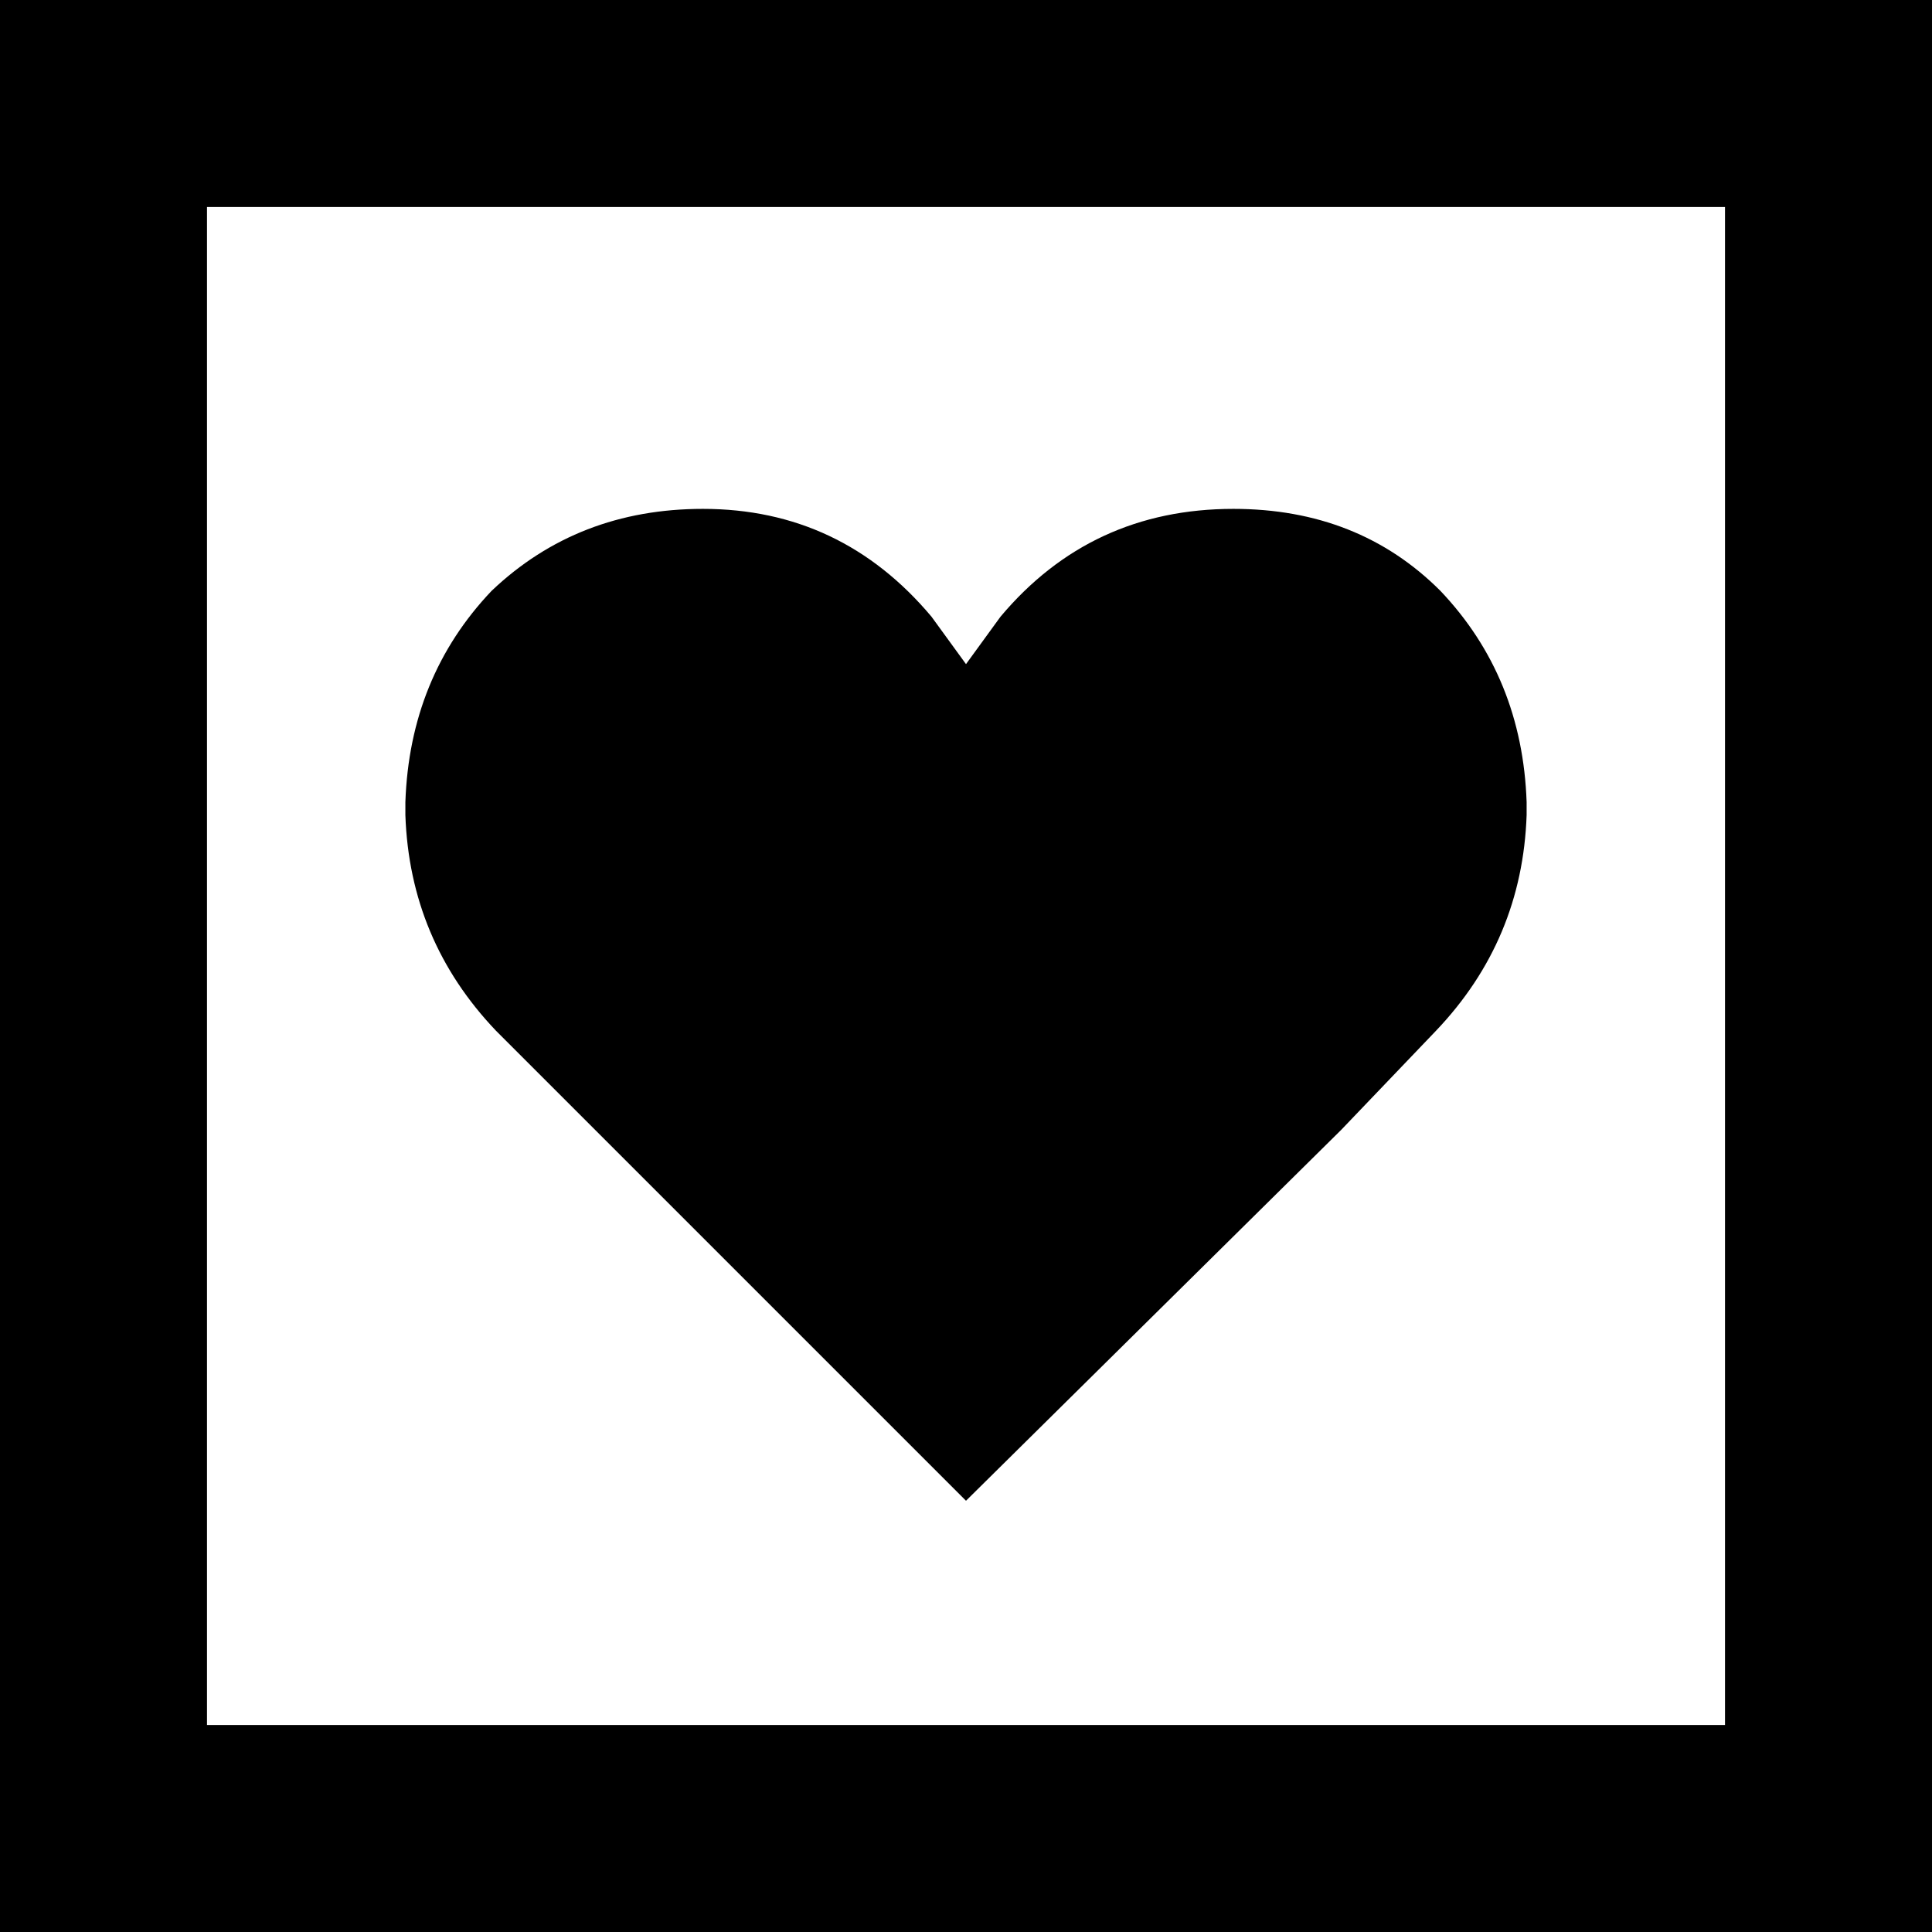 <svg xmlns="http://www.w3.org/2000/svg" viewBox="0 0 512 512">
  <path d="M 54.857 54.857 L 54.857 457.143 L 54.857 54.857 L 54.857 457.143 L 457.143 457.143 L 457.143 457.143 L 457.143 54.857 L 457.143 54.857 L 54.857 54.857 L 54.857 54.857 Z M 0 0 L 54.857 0 L 0 0 L 512 0 L 512 54.857 L 512 54.857 L 512 457.143 L 512 457.143 L 512 512 L 512 512 L 457.143 512 L 0 512 L 0 457.143 L 0 457.143 L 0 54.857 L 0 54.857 L 0 0 L 0 0 Z M 131.429 273.143 Q 108.571 249.143 107.429 216 L 107.429 212.571 L 107.429 212.571 Q 108.571 179.429 130.286 156.571 Q 153.143 134.857 186.286 134.857 Q 222.857 134.857 246.857 163.429 L 256 176 L 256 176 L 265.143 163.429 L 265.143 163.429 Q 289.143 134.857 326.857 134.857 Q 360 134.857 381.714 156.571 Q 403.429 179.429 404.571 212.571 L 404.571 216 L 404.571 216 Q 403.429 249.143 380.571 273.143 L 355.429 299.429 L 355.429 299.429 L 355.429 299.429 L 355.429 299.429 L 256 397.714 L 256 397.714 L 256 397.714 L 256 397.714 L 256 397.714 L 256 397.714 L 157.714 299.429 L 157.714 299.429 L 157.714 299.429 L 157.714 299.429 L 131.429 273.143 L 131.429 273.143 Z" />
</svg>